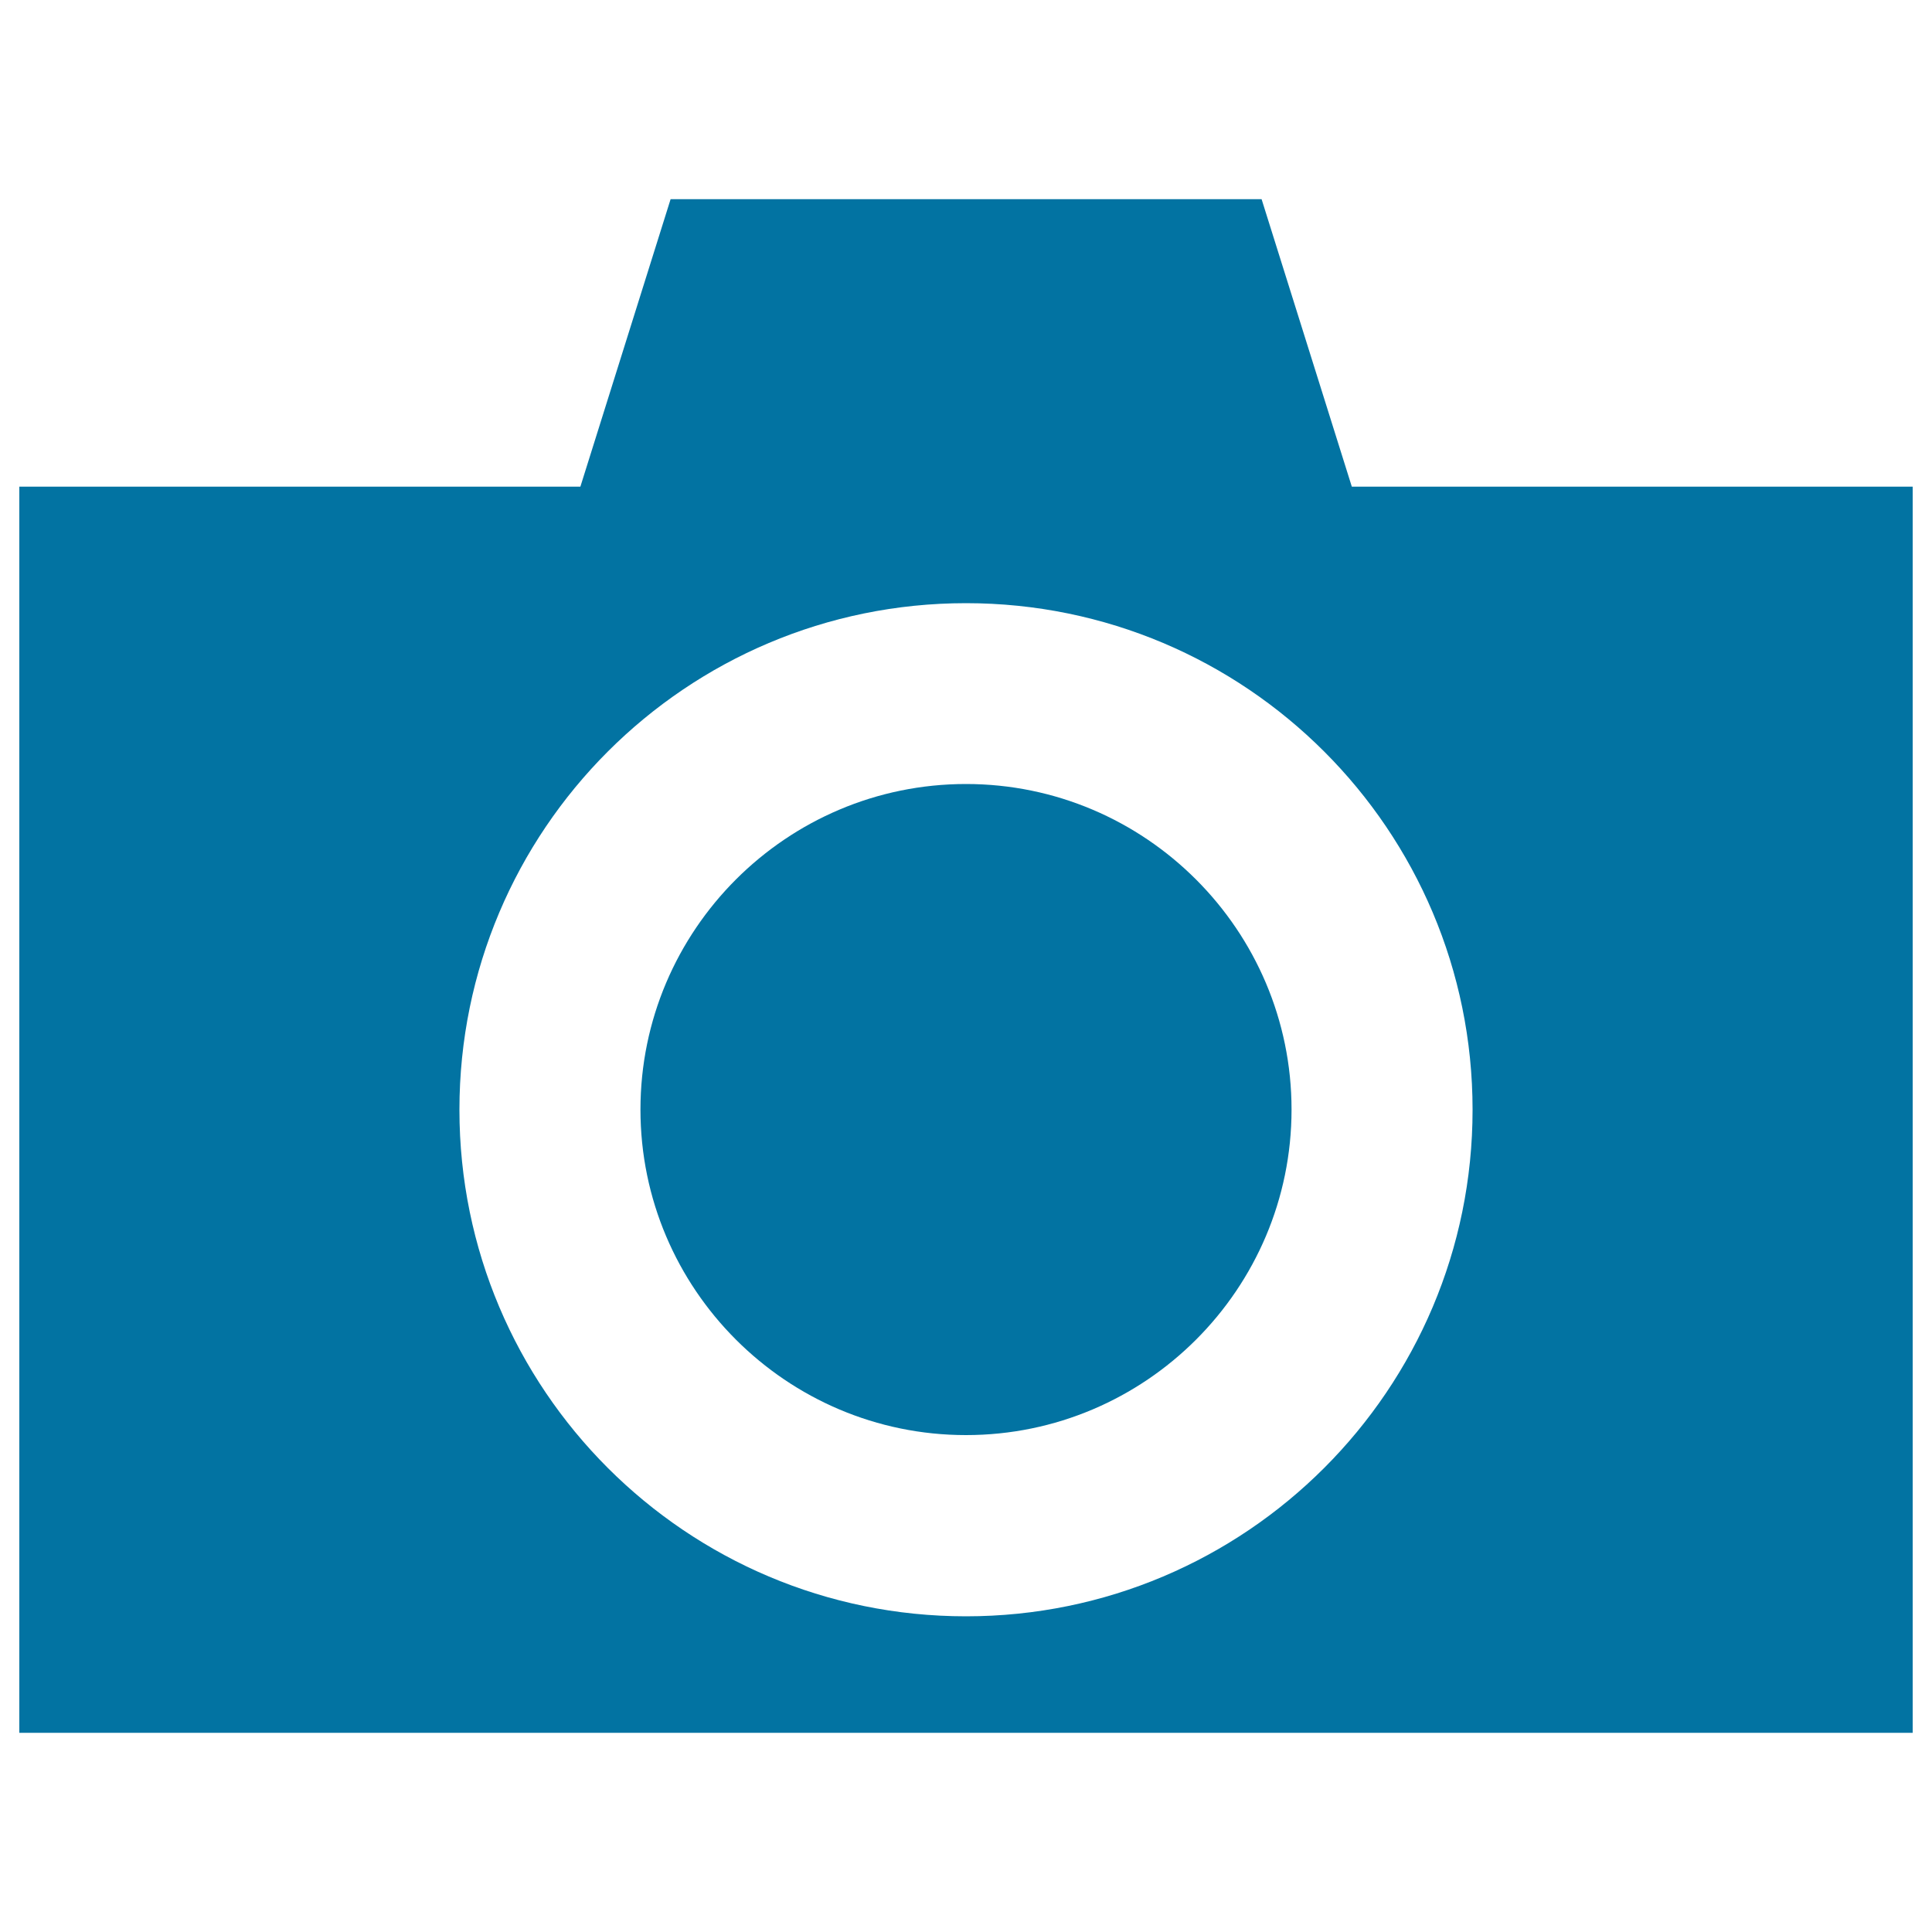 <svg xmlns="http://www.w3.org/2000/svg" viewBox="0 0 1000 1000" style="fill:#0273a2">
<title>Photo Camera SVG icon</title>
<g><g><path d="M990,251.9H699.7l-46.7-148.8h-81.1H428.2h-81.1l-46.7,148.8H10v645h980V251.9L990,251.9z M500,836.6c-144.8,0-262.2-117.4-262.2-262.2c0-144.8,117.4-262.2,262.2-262.2c144.8,0,262.2,117.4,262.2,262.2C762.2,719.2,644.8,836.6,500,836.6z"/><path d="M500,405.8c-92.9,0-168.5,75.6-168.5,168.5c0,92.9,75.6,168.5,168.5,168.5c92.9,0,168.5-75.6,168.5-168.5C668.5,481.5,592.9,405.8,500,405.8z"/></g></g>
</svg>